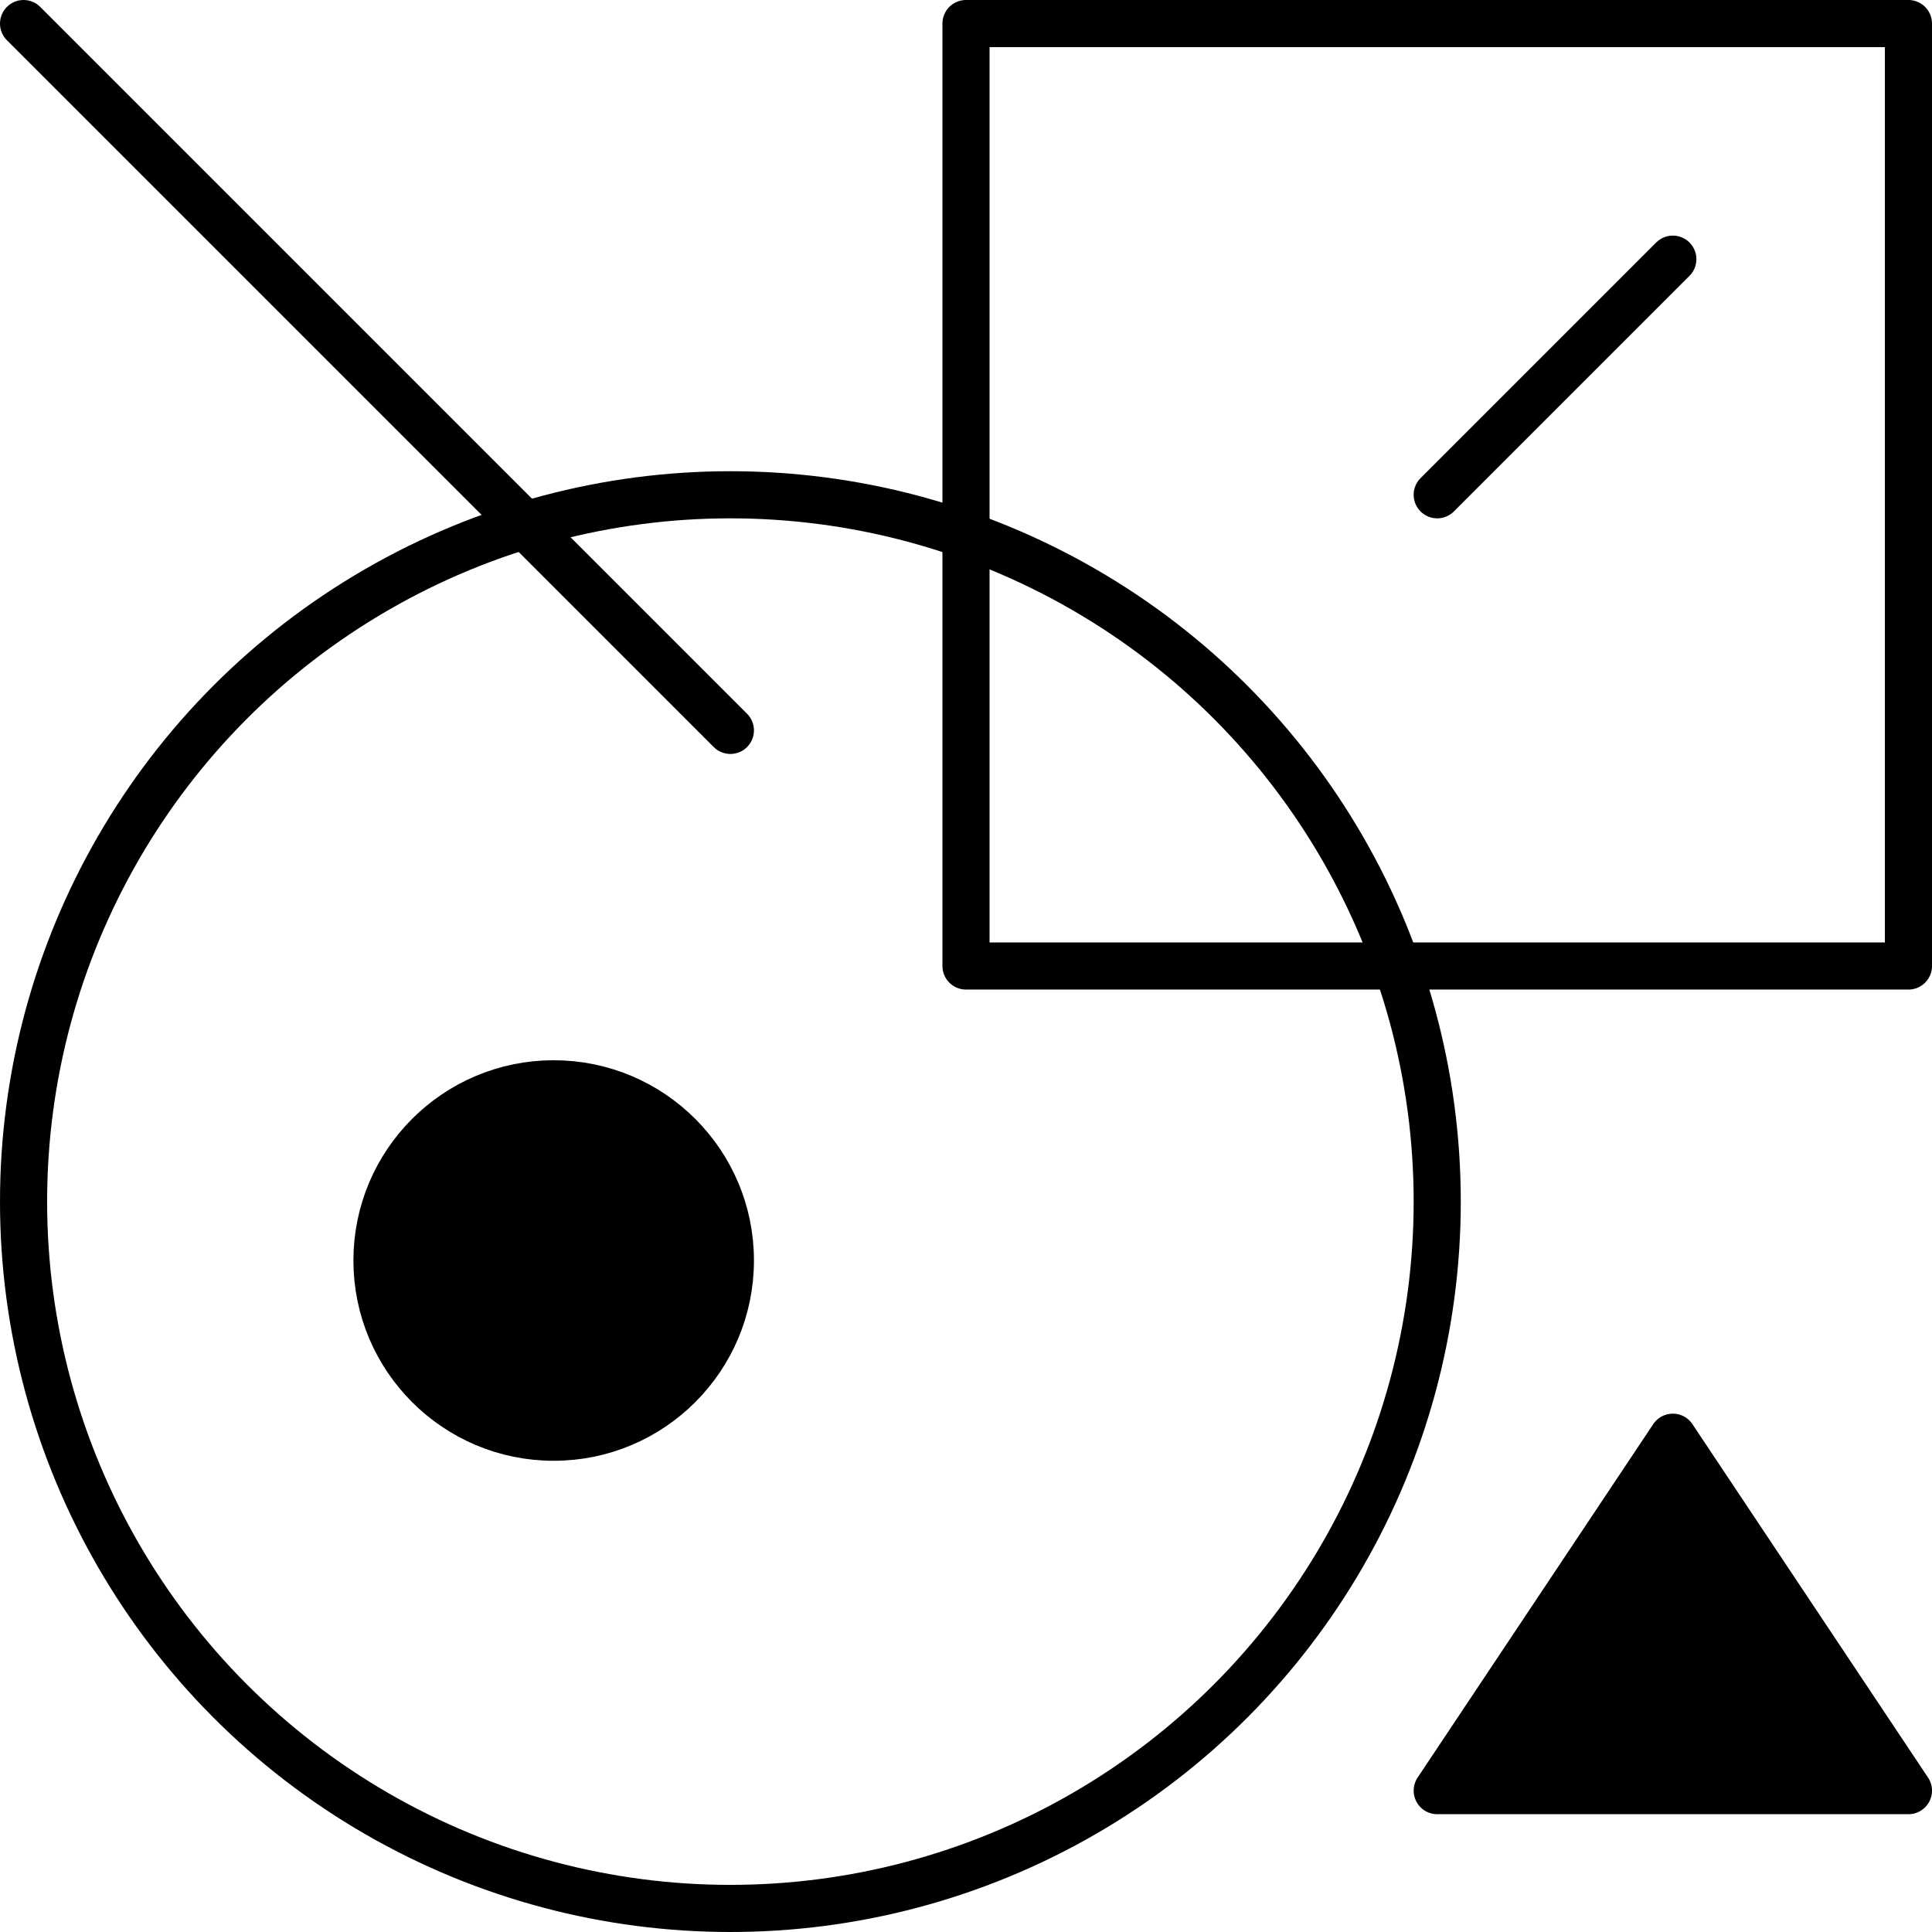 <?xml version="1.0" encoding="UTF-8"?>
<svg xmlns="http://www.w3.org/2000/svg" id="Capa_1" viewBox="0 0 82 82">
  <defs>
    <style>.cls-1{fill:none;}.cls-1,.cls-2{stroke:#000;stroke-linecap:round;stroke-linejoin:round;stroke-width:2px;}.cls-2{fill:#000;}</style>
  </defs>
  <circle class="cls-1" cx="31" cy="51" r="30"></circle>
  <circle class="cls-2" cx="23.5" cy="53.5" r="7.5"></circle>
  <rect class="cls-1" x="41" y="1" width="40" height="40"></rect>
  <polygon class="cls-2" points="71 61 61 76 81 76 71 61"></polygon>
  <path class="cls-1" d="M1,1l30,30L1,1Z"></path>
  <path class="cls-1" d="M71,11l-10,10,10-10Z"></path>
</svg>

